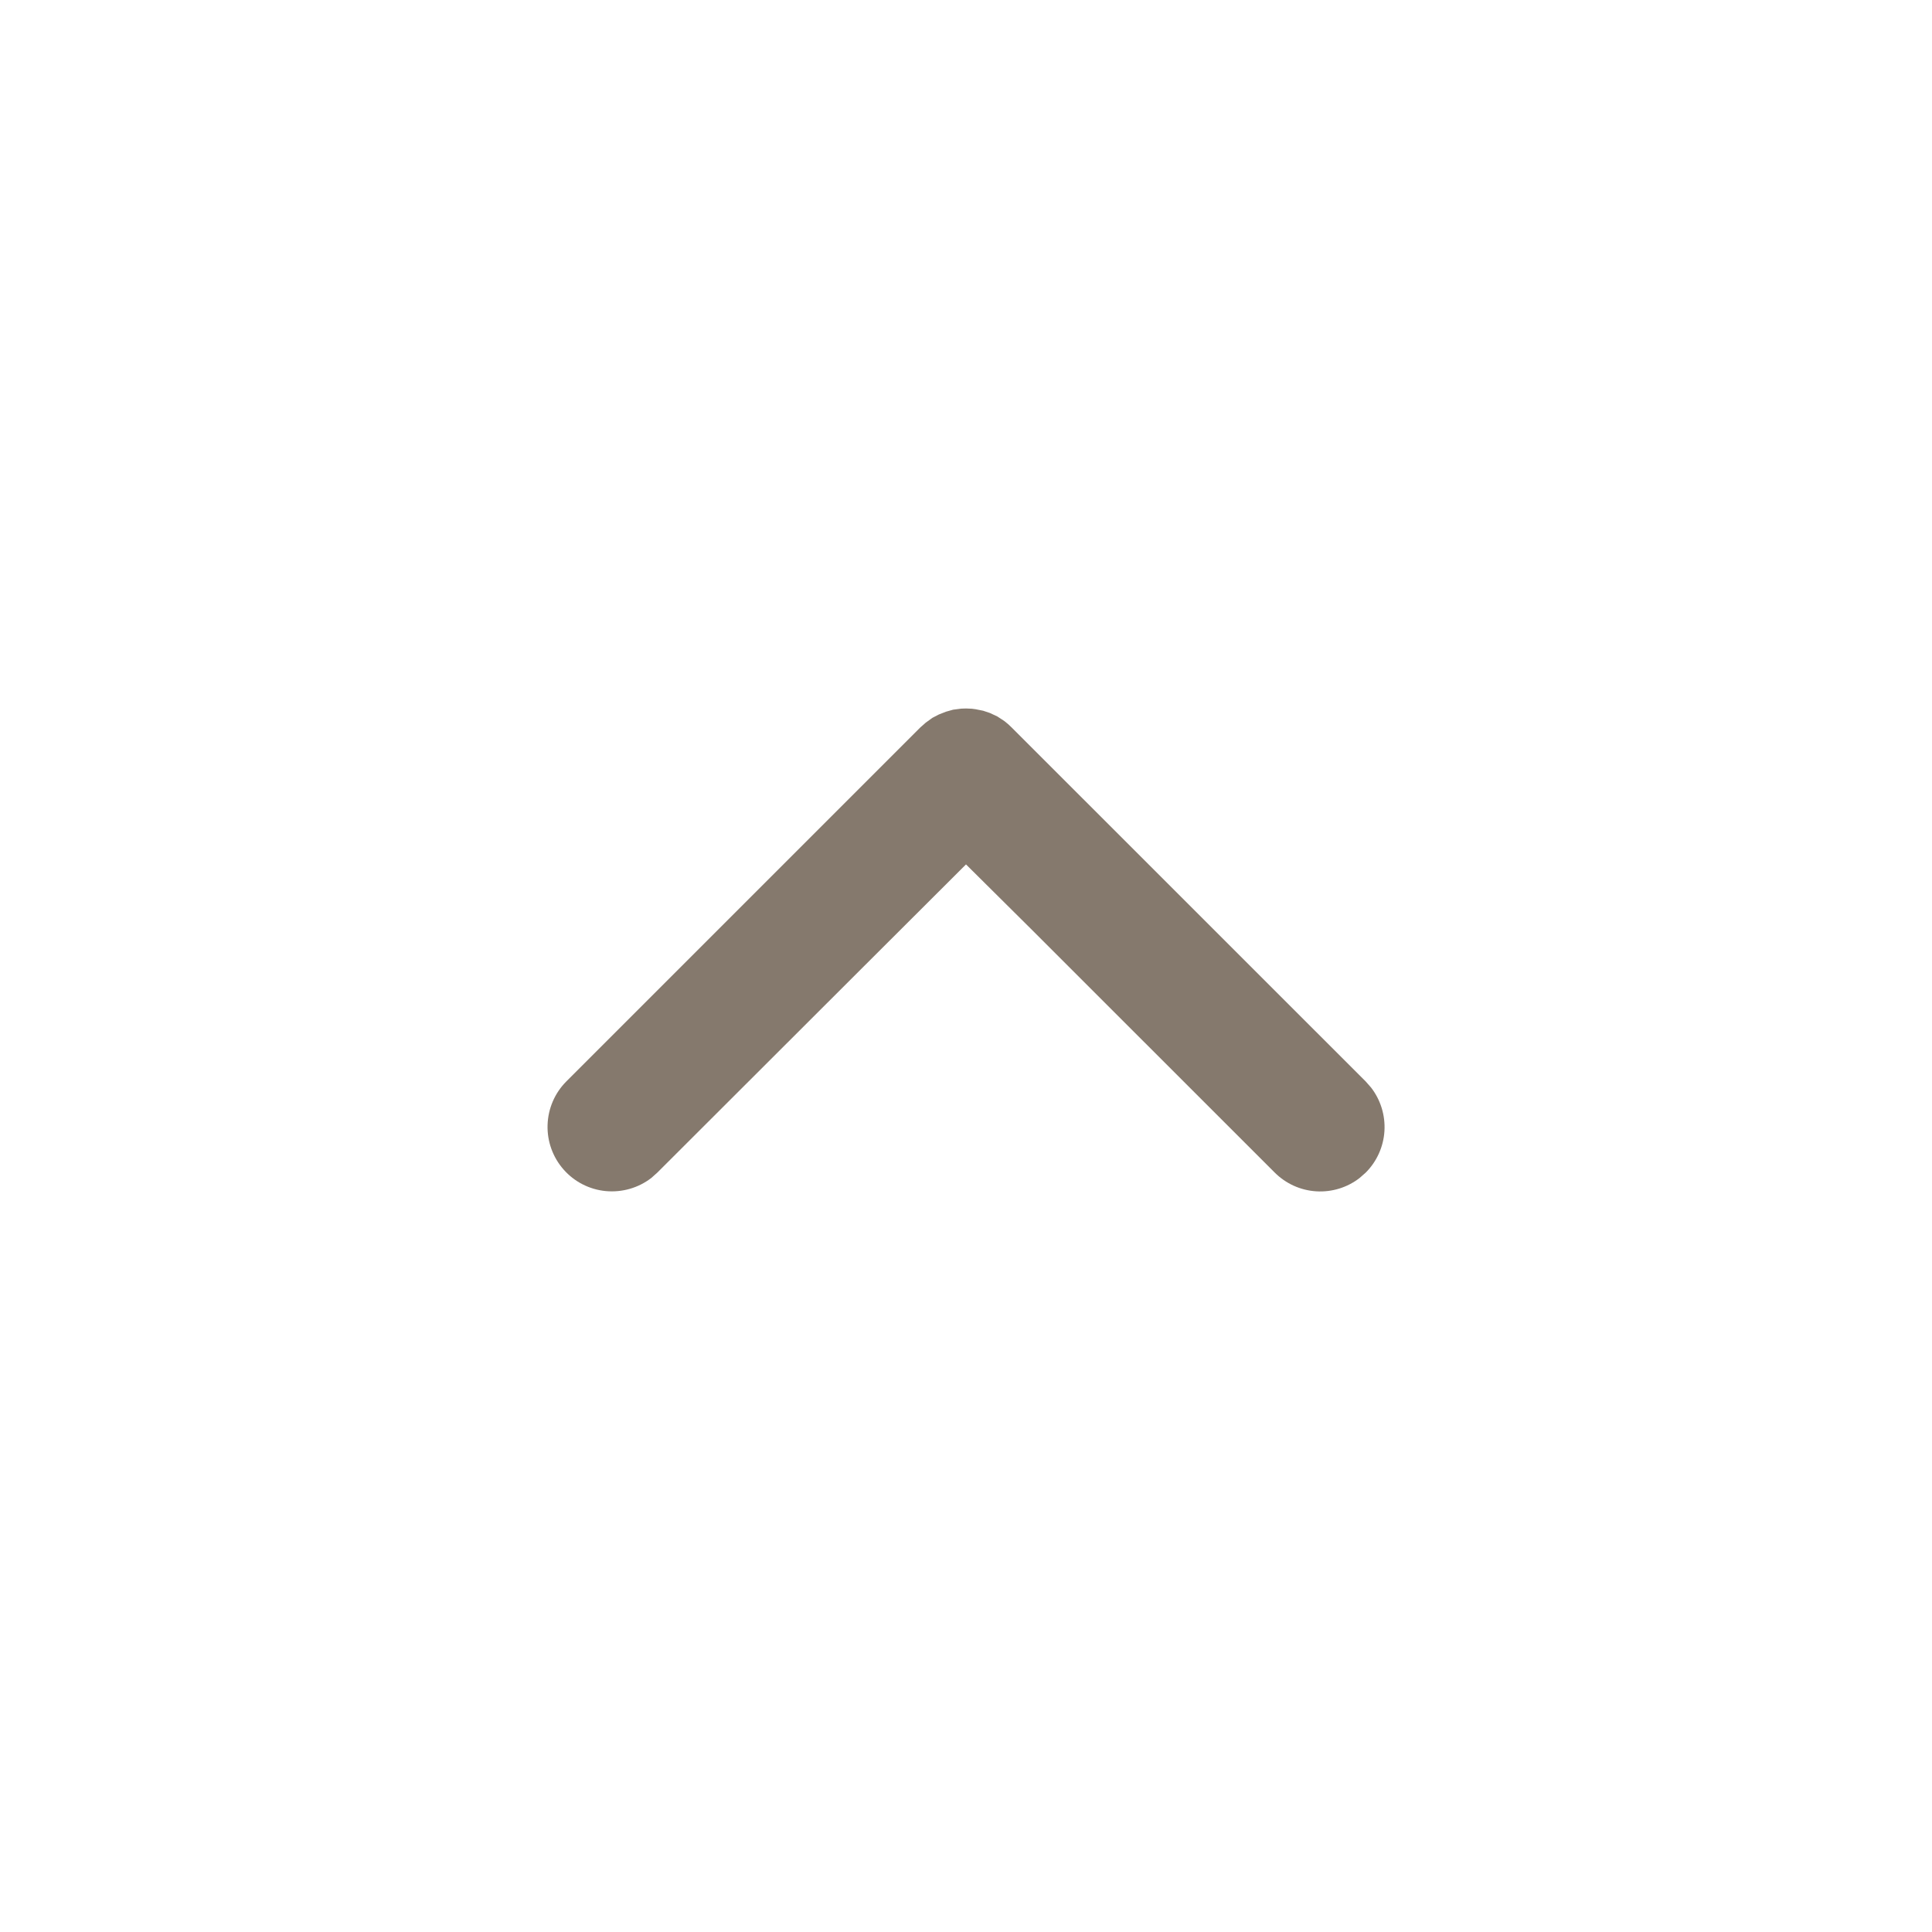 <svg width="24" height="24" viewBox="0 0 24 24" fill="none" xmlns="http://www.w3.org/2000/svg">
<path d="M16.351 14.799C16.545 14.811 16.737 14.752 16.89 14.633L16.966 14.566C17.103 14.429 17.186 14.245 17.198 14.051C17.21 13.856 17.151 13.664 17.032 13.51L16.966 13.435L12.565 9.035C12.537 9.007 12.508 8.981 12.476 8.957L12.389 8.9L12.297 8.857L12.213 8.829L12.118 8.81L12.072 8.804L12 8.801L11.94 8.803L11.84 8.816L11.751 8.841L11.662 8.876L11.583 8.917L11.5 8.977L11.434 9.035L7.034 13.435C6.891 13.579 6.808 13.772 6.802 13.976C6.796 14.178 6.867 14.376 7.001 14.528C7.135 14.681 7.323 14.777 7.525 14.796C7.728 14.815 7.93 14.757 8.091 14.633L8.166 14.566C9.918 12.815 11.972 10.766 12 10.738L12.8 11.532L15.835 14.566C15.973 14.704 16.156 14.787 16.351 14.799Z" fill="#85796D"/>
</svg>
